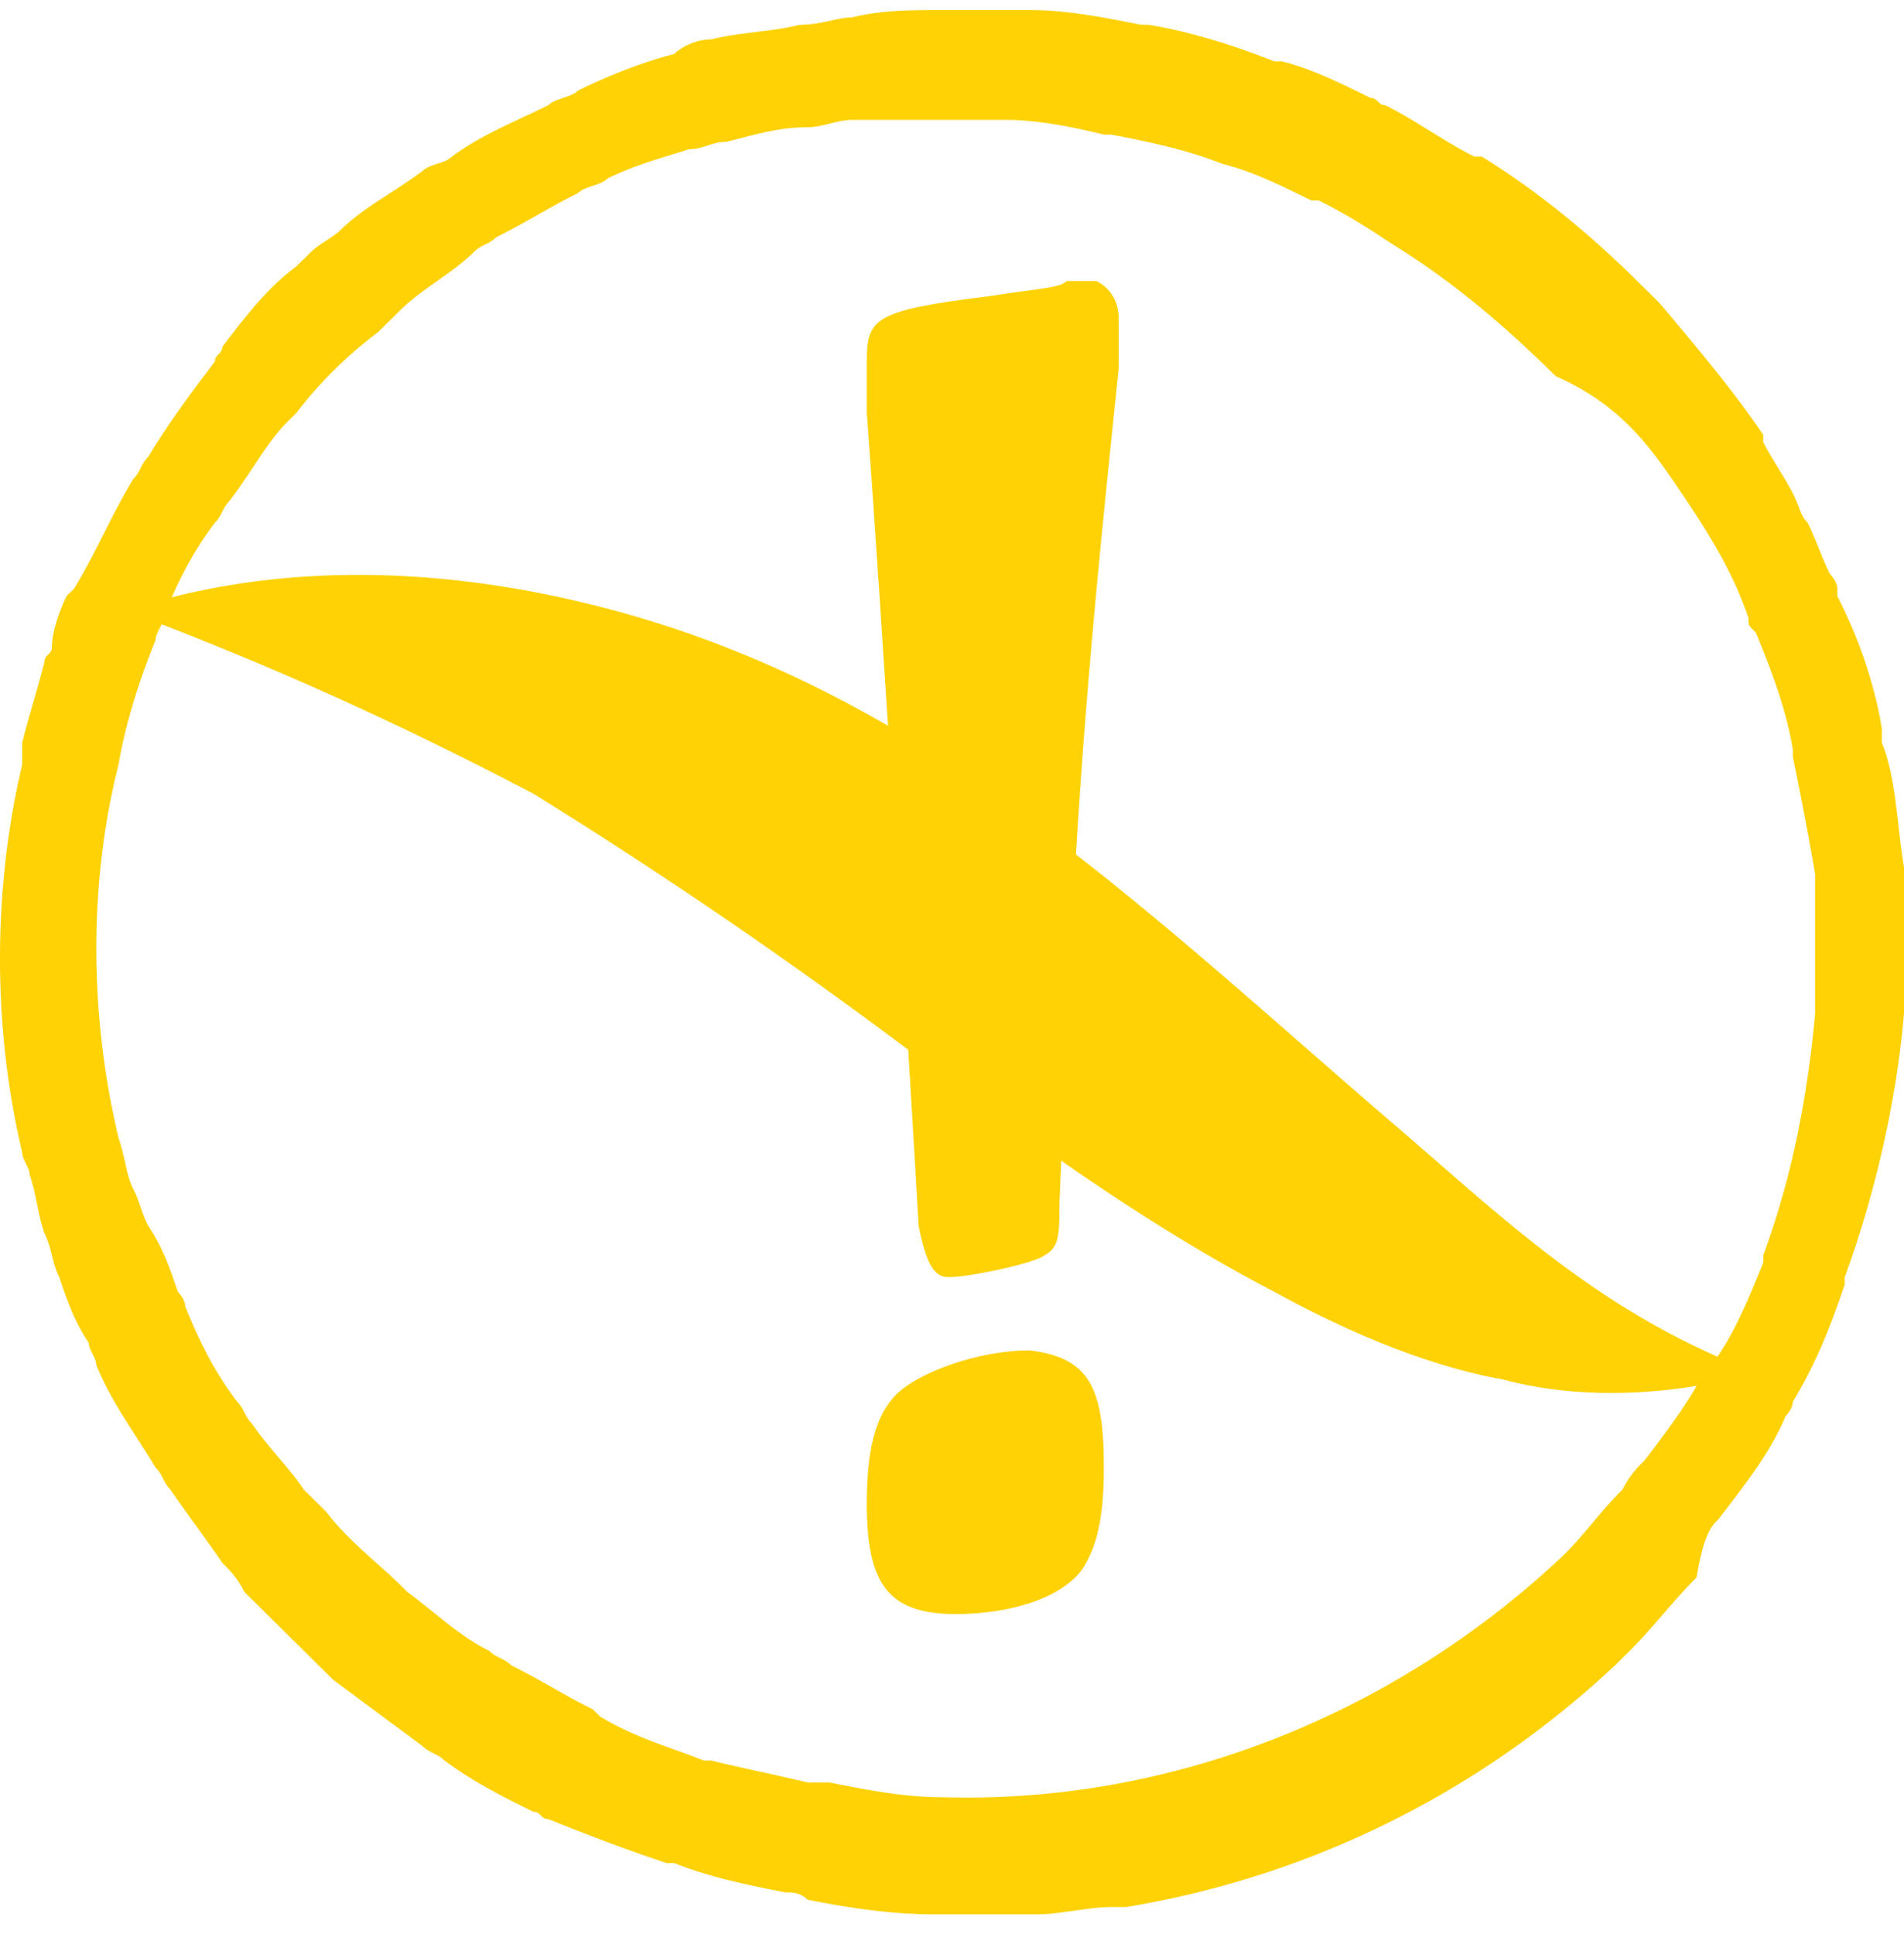 <svg xmlns="http://www.w3.org/2000/svg" width="64" height="65" viewBox="0 0 64 65"><g><g><g><path fill="#fed205" d="M4.234 20.523c5.23-1.723 10.957-1.477 16.435 0 5.48 1.477 10.21 4.184 14.444 7.384s7.969 6.646 11.704 9.846c3.736 3.2 6.973 6.4 12.203 8.37-2.49.738-5.728.984-8.467.246-2.74-.492-5.479-1.723-7.72-2.954-4.732-2.462-8.965-5.662-12.95-8.615a171.032 171.032 0 0 0-11.953-8.124c-4.233-2.215-8.467-4.184-13.696-6.153"/></g><g><path fill="#fed205" d="M57.774 51.046c-.249.246-.498.492-.747 1.97-.747.738-1.494 1.722-2.24 2.46l-.499.493c-4.731 4.43-10.46 7.138-16.436 8.123h-.498c-.747 0-1.743.246-2.49.246h-3.486c-1.495 0-2.989-.246-4.234-.492-.249-.246-.498-.246-.747-.246-1.245-.246-2.49-.493-3.735-.985h-.25c-1.494-.492-2.739-.984-3.984-1.477-.249 0-.249-.246-.498-.246-.996-.492-1.992-.985-2.988-1.723-.25-.246-.498-.246-.747-.492l-2.989-2.216-.249-.246L8.717 54l-.499-.492c-.249-.493-.498-.739-.747-.985-.498-.739-1.245-1.723-1.743-2.462-.25-.246-.25-.492-.498-.738-.747-1.23-1.494-2.216-1.993-3.446 0-.246-.249-.493-.249-.739-.498-.738-.747-1.477-.996-2.215-.249-.492-.249-.985-.498-1.477-.249-.739-.249-1.23-.498-1.97 0-.245-.249-.492-.249-.738-.996-4.184-.996-8.861 0-13.046V25.2v-.246c.25-.985.498-1.723.747-2.708 0-.246.25-.246.25-.492 0-.493.248-1.231.497-1.723l.25-.247c.747-1.23 1.245-2.461 1.992-3.692.249-.246.249-.492.498-.738.747-1.231 1.494-2.216 2.24-3.2 0-.247.25-.247.25-.493.747-.984 1.494-1.969 2.49-2.707l.498-.493c.25-.246.747-.492.996-.738.747-.739 1.744-1.231 2.74-1.97.249-.246.747-.246.996-.492.996-.738 2.241-1.23 3.237-1.723.25-.246.747-.246.996-.492.996-.492 2.242-.985 3.238-1.23.249-.247.747-.493 1.245-.493.996-.246 1.992-.246 2.988-.492.747 0 1.245-.247 1.743-.247.996-.246 1.992-.246 2.989-.246h2.988c1.245 0 2.49.246 3.735.493h.25c1.493.246 2.988.738 4.233 1.23h.249c.996.246 1.992.739 2.988 1.231.25 0 .25.246.498.246.996.493 1.992 1.231 2.988 1.723h.25c1.992 1.231 3.735 2.708 5.23 4.185l.746.738c1.245 1.477 2.49 2.954 3.487 4.431v.246c.249.493.747 1.231.996 1.723.249.493.249.739.498.985.249.492.498 1.23.747 1.723 0 0 .249.246.249.492v.247c.747 1.476 1.245 2.953 1.494 4.43v.493c.498 1.23.498 2.707.747 4.184v4.923c-.249 2.954-.996 6.154-1.992 8.862v.246c-.498 1.477-.996 2.708-1.743 3.938 0 .247-.25.493-.25.493-.497 1.23-1.493 2.461-2.24 3.446zM56.53 16.584c-.996-1.477-1.992-2.953-4.233-3.938-1.743-1.723-3.486-3.2-5.479-4.43-.747-.493-1.494-.986-2.49-1.478h-.249c-.996-.492-1.992-.984-2.988-1.23-1.245-.493-2.49-.74-3.736-.985h-.249c-.996-.246-2.241-.493-3.237-.493h-5.23c-.498 0-.996.247-1.494.247-.996 0-1.743.246-2.74.492-.497 0-.746.246-1.244.246-.747.246-1.744.492-2.74.985-.249.246-.747.246-.996.492-.996.492-1.743.985-2.739 1.477-.25.246-.498.246-.747.492-.747.739-1.743 1.231-2.49 1.97l-.748.738a14.19 14.19 0 0 0-2.739 2.708l-.249.246c-.747.738-1.245 1.723-1.992 2.707-.25.247-.25.493-.498.739-.747.985-1.245 1.97-1.743 3.2 0 .246-.25.492-.25.738-.497 1.231-.995 2.708-1.245 4.185-.996 3.939-.996 8.37 0 12.554.25.738.25 1.23.499 1.723.249.492.249.738.498 1.23.498.74.747 1.478.996 2.216 0 0 .249.246.249.492.498 1.231.996 2.216 1.743 3.2.249.247.249.493.498.739.498.738 1.245 1.477 1.743 2.215l.747.739c.747.984 1.743 1.723 2.49 2.461l.25.246c.996.739 1.743 1.477 2.739 1.97.249.246.498.246.747.492.996.492 1.743.985 2.74 1.477l.248.246c1.245.739 2.242.985 3.487 1.477h.249c.996.246 2.241.492 3.237.738h.747c1.245.247 2.49.493 3.736.493 7.968.246 15.44-2.954 20.918-8.123.747-.739 1.245-1.477 1.992-2.216.25-.492.498-.738.747-.984.747-.985 1.494-1.97 1.992-2.954.25 0 .25-.246.25-.246.747-.985 1.245-2.216 1.743-3.446v-.247c.996-2.707 1.494-5.415 1.743-8.123v-4.677a116.467 116.467 0 0 0-.747-3.938V25.2c-.25-1.477-.747-2.708-1.245-3.939-.25-.246-.25-.246-.25-.492-.498-1.477-1.245-2.708-2.24-4.185"/></g><g><path fill="#fed205" d="M37.603 10.677V12.4c-1.245 11.815-1.494 15.753-1.992 28.061 0 .985 0 1.477-.498 1.723-.25.246-2.49.739-3.238.739-.498 0-.747-.493-.996-1.723-.249-4.431-1.245-20.677-1.743-27.323v-1.724c0-1.476.25-1.723 4.234-2.215 1.494-.246 2.24-.246 2.49-.492h.996c.498.246.747.738.747 1.23m-.498 38.647c0 1.723-.249 2.707-.747 3.446-.747.985-2.49 1.477-4.233 1.477-2.242 0-2.989-.985-2.989-3.692 0-1.724.25-2.954.996-3.693.747-.738 2.74-1.477 4.483-1.477 1.992.246 2.49 1.231 2.49 3.939"/></g></g></g></svg>
